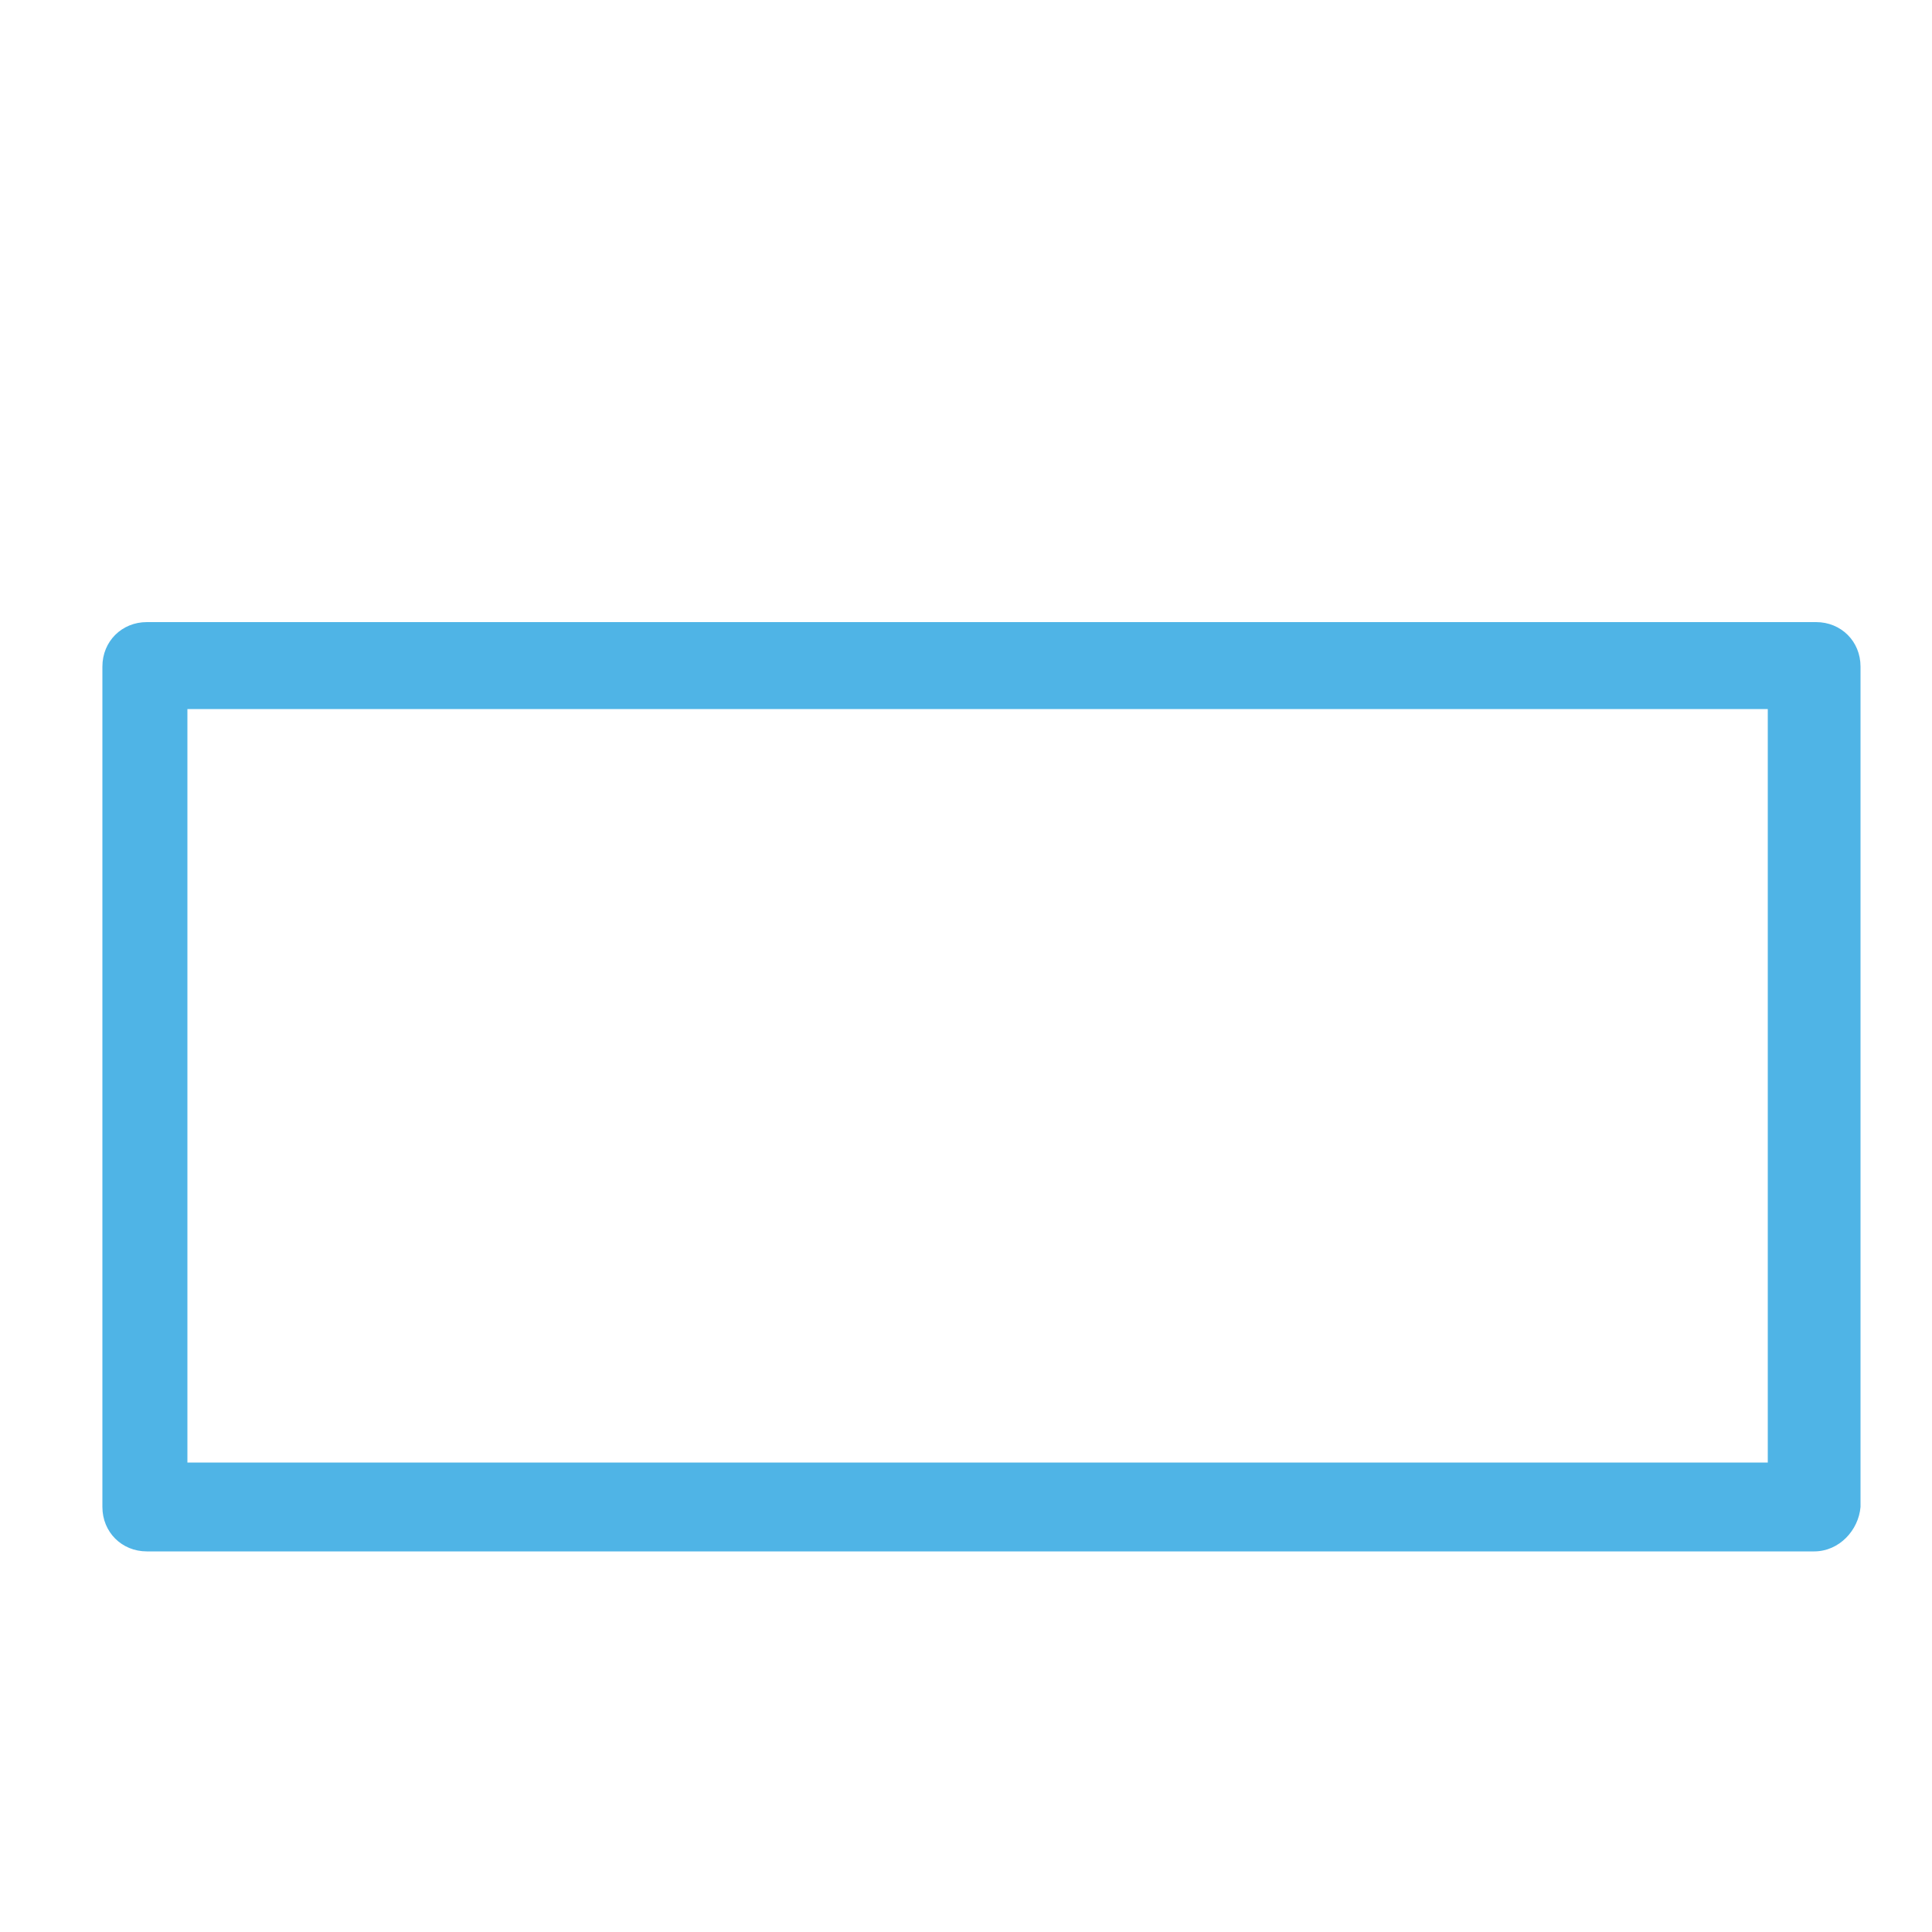<?xml version="1.0" encoding="utf-8"?>
<!-- Generator: Adobe Illustrator 20.1.0, SVG Export Plug-In . SVG Version: 6.00 Build 0)  -->
<svg version="1.1" id="Слой_1" xmlns="http://www.w3.org/2000/svg" xmlns:xlink="http://www.w3.org/1999/xlink" x="0px" y="0px"
	 viewBox="0 0 100 100" style="enable-background:new 0 0 100 100;" xml:space="preserve">
<style type="text/css">
	.st0{fill:#4FB4E6;}
</style>
<path class="st0" d="M93.9,80.3H7.6c-1.3,0-2.3-1-2.3-2.3V34.5c0-1.3,1-2.3,2.3-2.3h86.4c1.3,0,2.3,1,2.3,2.3V78
	C96.2,79.2,95.2,80.3,93.9,80.3z M9.7,75.7h81.8v-39H9.7V75.7z"/>
</svg>
